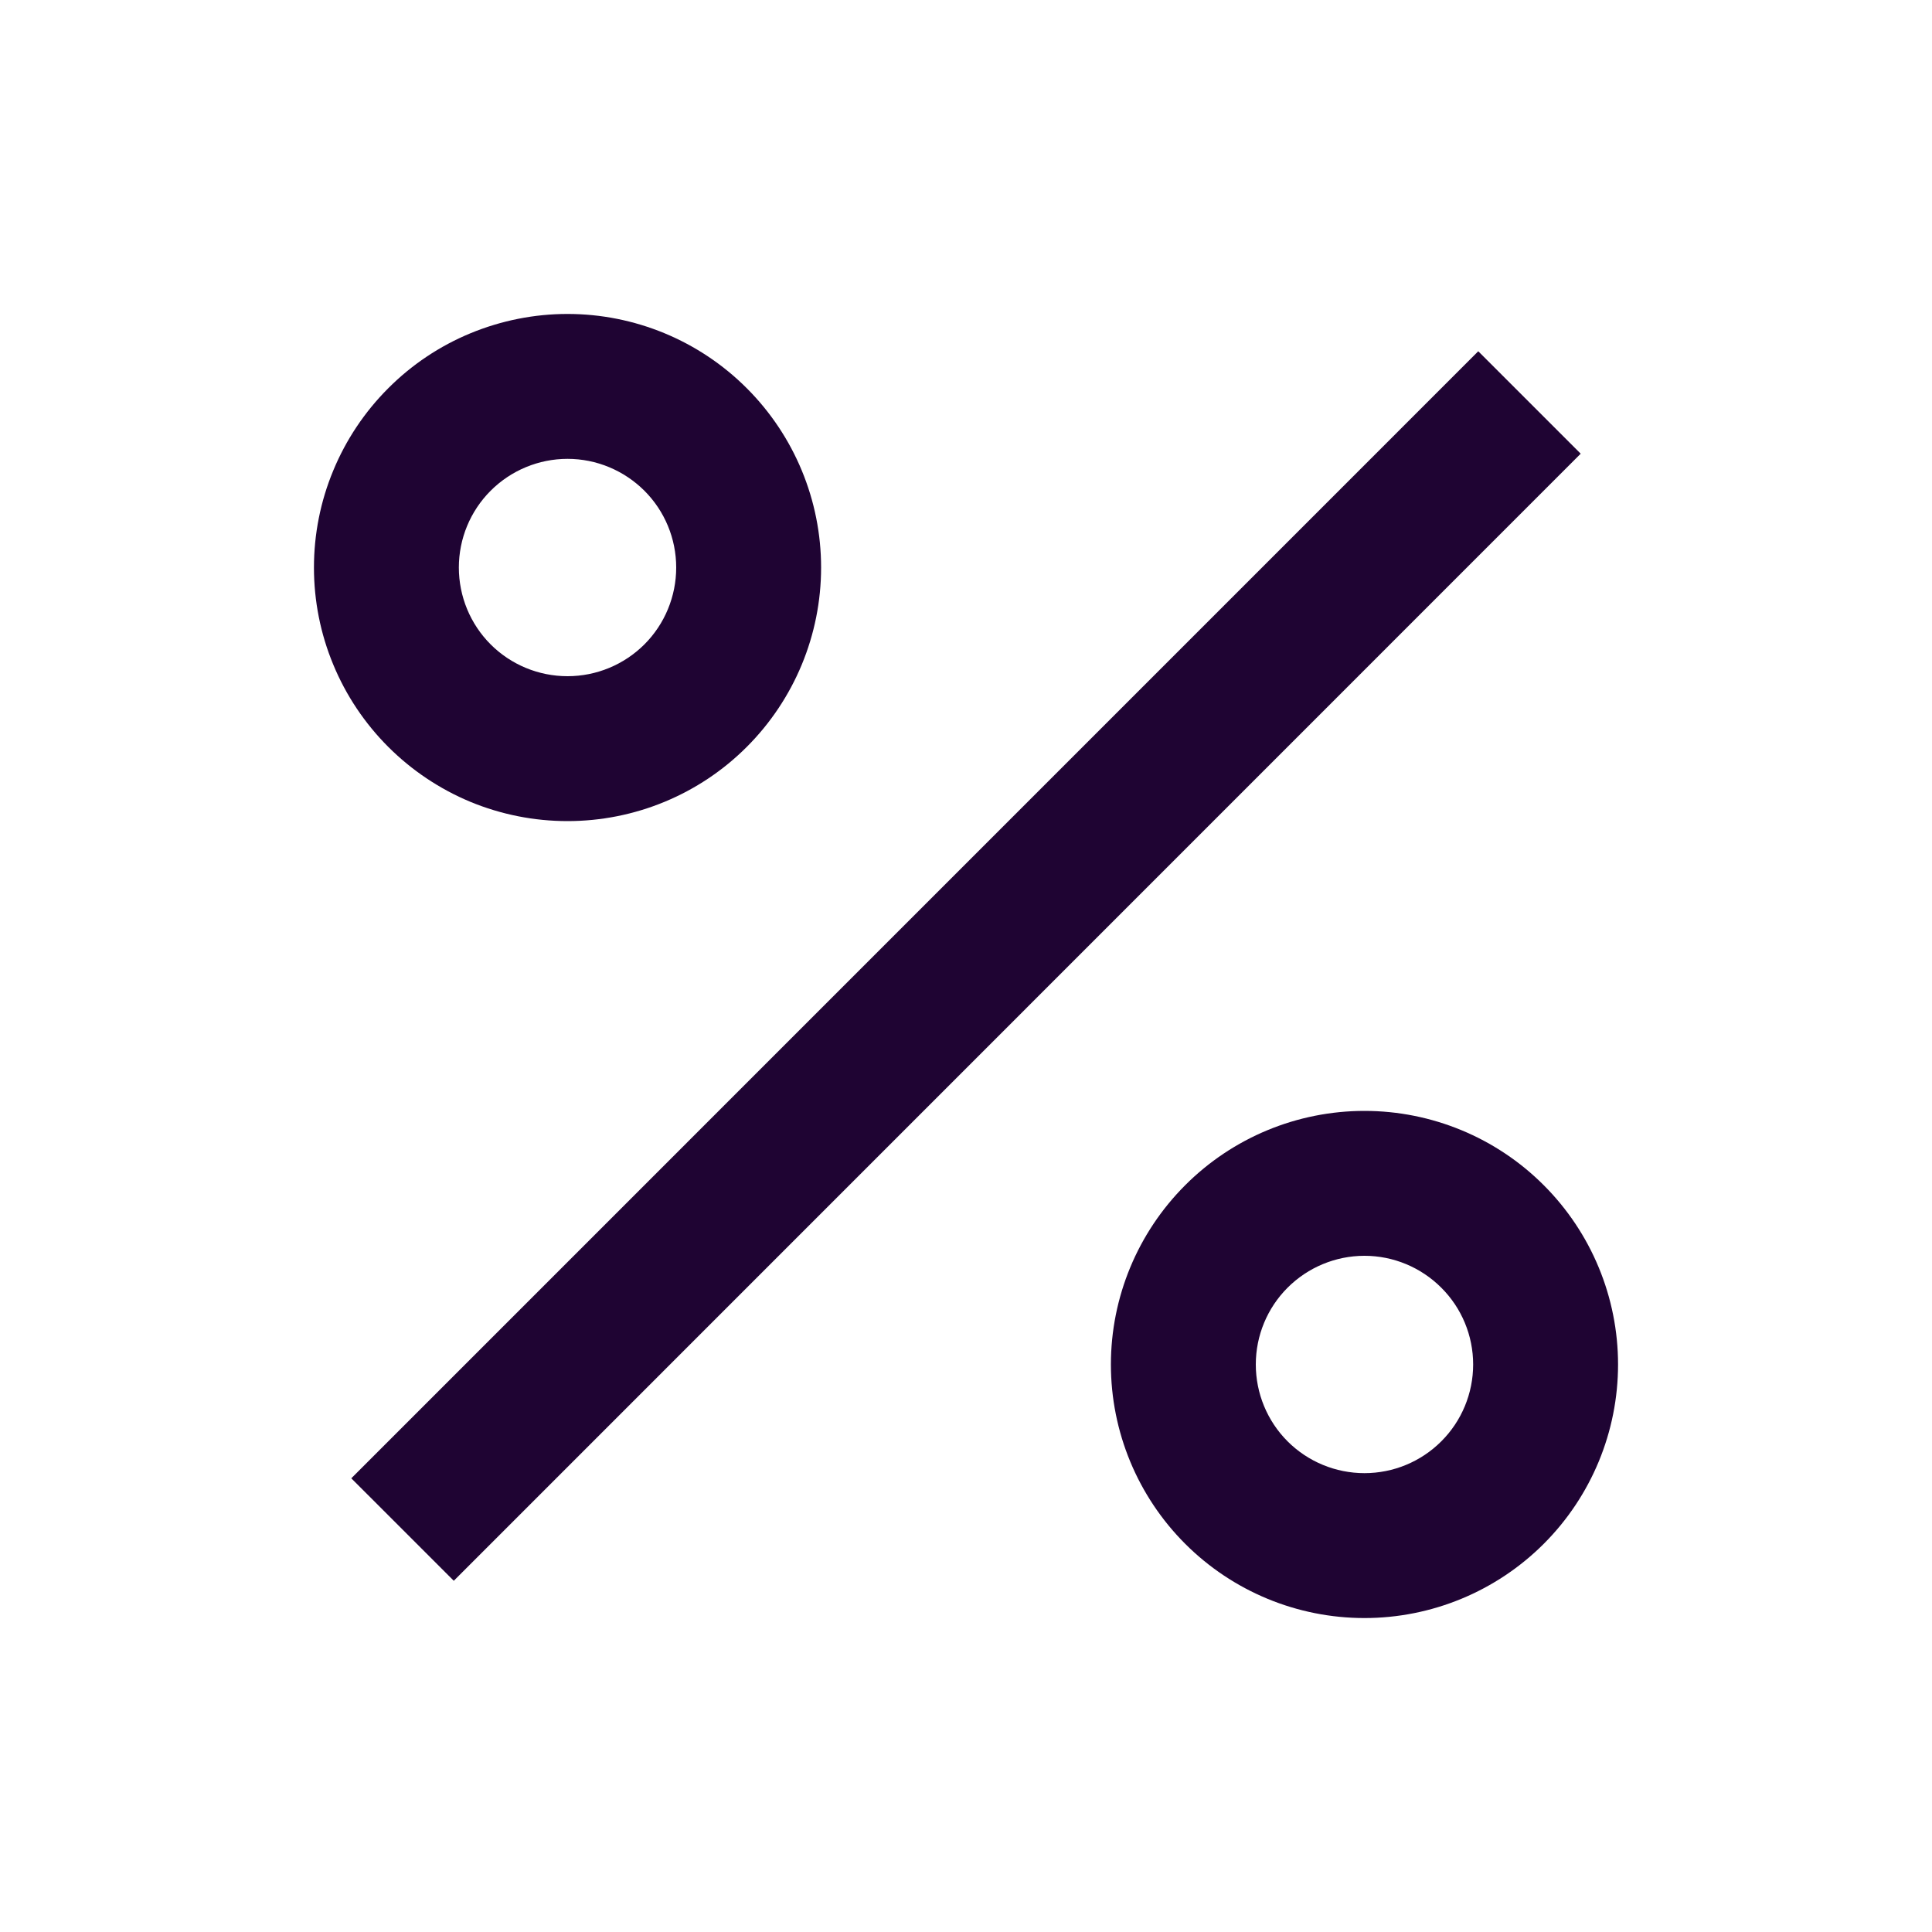 <svg width="24" height="24" viewBox="0 0 24 24" fill="none" xmlns="http://www.w3.org/2000/svg">
<path d="M16.95 20.1C16.114 20.1 15.313 19.768 14.723 19.178C14.132 18.587 13.8 17.786 13.8 16.95C13.8 16.115 14.132 15.314 14.723 14.723C15.313 14.132 16.114 13.8 16.95 13.8C17.785 13.8 18.587 14.132 19.177 14.723C19.768 15.314 20.1 16.115 20.1 16.95C20.1 17.786 19.768 18.587 19.177 19.178C18.587 19.768 17.785 20.1 16.95 20.1ZM16.95 18.3C17.308 18.3 17.651 18.158 17.904 17.905C18.158 17.652 18.3 17.308 18.3 16.95C18.3 16.592 18.158 16.249 17.904 15.996C17.651 15.743 17.308 15.6 16.95 15.6C16.592 15.6 16.248 15.743 15.995 15.996C15.742 16.249 15.6 16.592 15.6 16.95C15.6 17.308 15.742 17.652 15.995 17.905C16.248 18.158 16.592 18.3 16.95 18.3ZM7.05 10.2C6.636 10.2 6.227 10.119 5.844 9.961C5.462 9.802 5.115 9.57 4.823 9.278C4.53 8.985 4.298 8.638 4.14 8.256C3.981 7.874 3.9 7.464 3.9 7.05C3.9 6.637 3.981 6.227 4.14 5.845C4.298 5.463 4.53 5.116 4.823 4.823C5.115 4.53 5.462 4.298 5.844 4.14C6.227 3.982 6.636 3.9 7.05 3.9C7.885 3.9 8.687 4.232 9.277 4.823C9.868 5.414 10.2 6.215 10.2 7.05C10.2 7.886 9.868 8.687 9.277 9.278C8.687 9.869 7.885 10.2 7.05 10.2ZM7.05 8.4C7.408 8.4 7.751 8.258 8.005 8.005C8.258 7.752 8.4 7.408 8.4 7.05C8.4 6.692 8.258 6.349 8.005 6.096C7.751 5.843 7.408 5.7 7.05 5.7C6.692 5.7 6.348 5.843 6.095 6.096C5.842 6.349 5.7 6.692 5.7 7.05C5.7 7.408 5.842 7.752 6.095 8.005C6.348 8.258 6.692 8.4 7.05 8.4ZM18.364 4.364L19.636 5.636L5.637 19.637L4.364 18.364L18.363 4.364H18.364Z" fill="#1F0433"/>
</svg>
